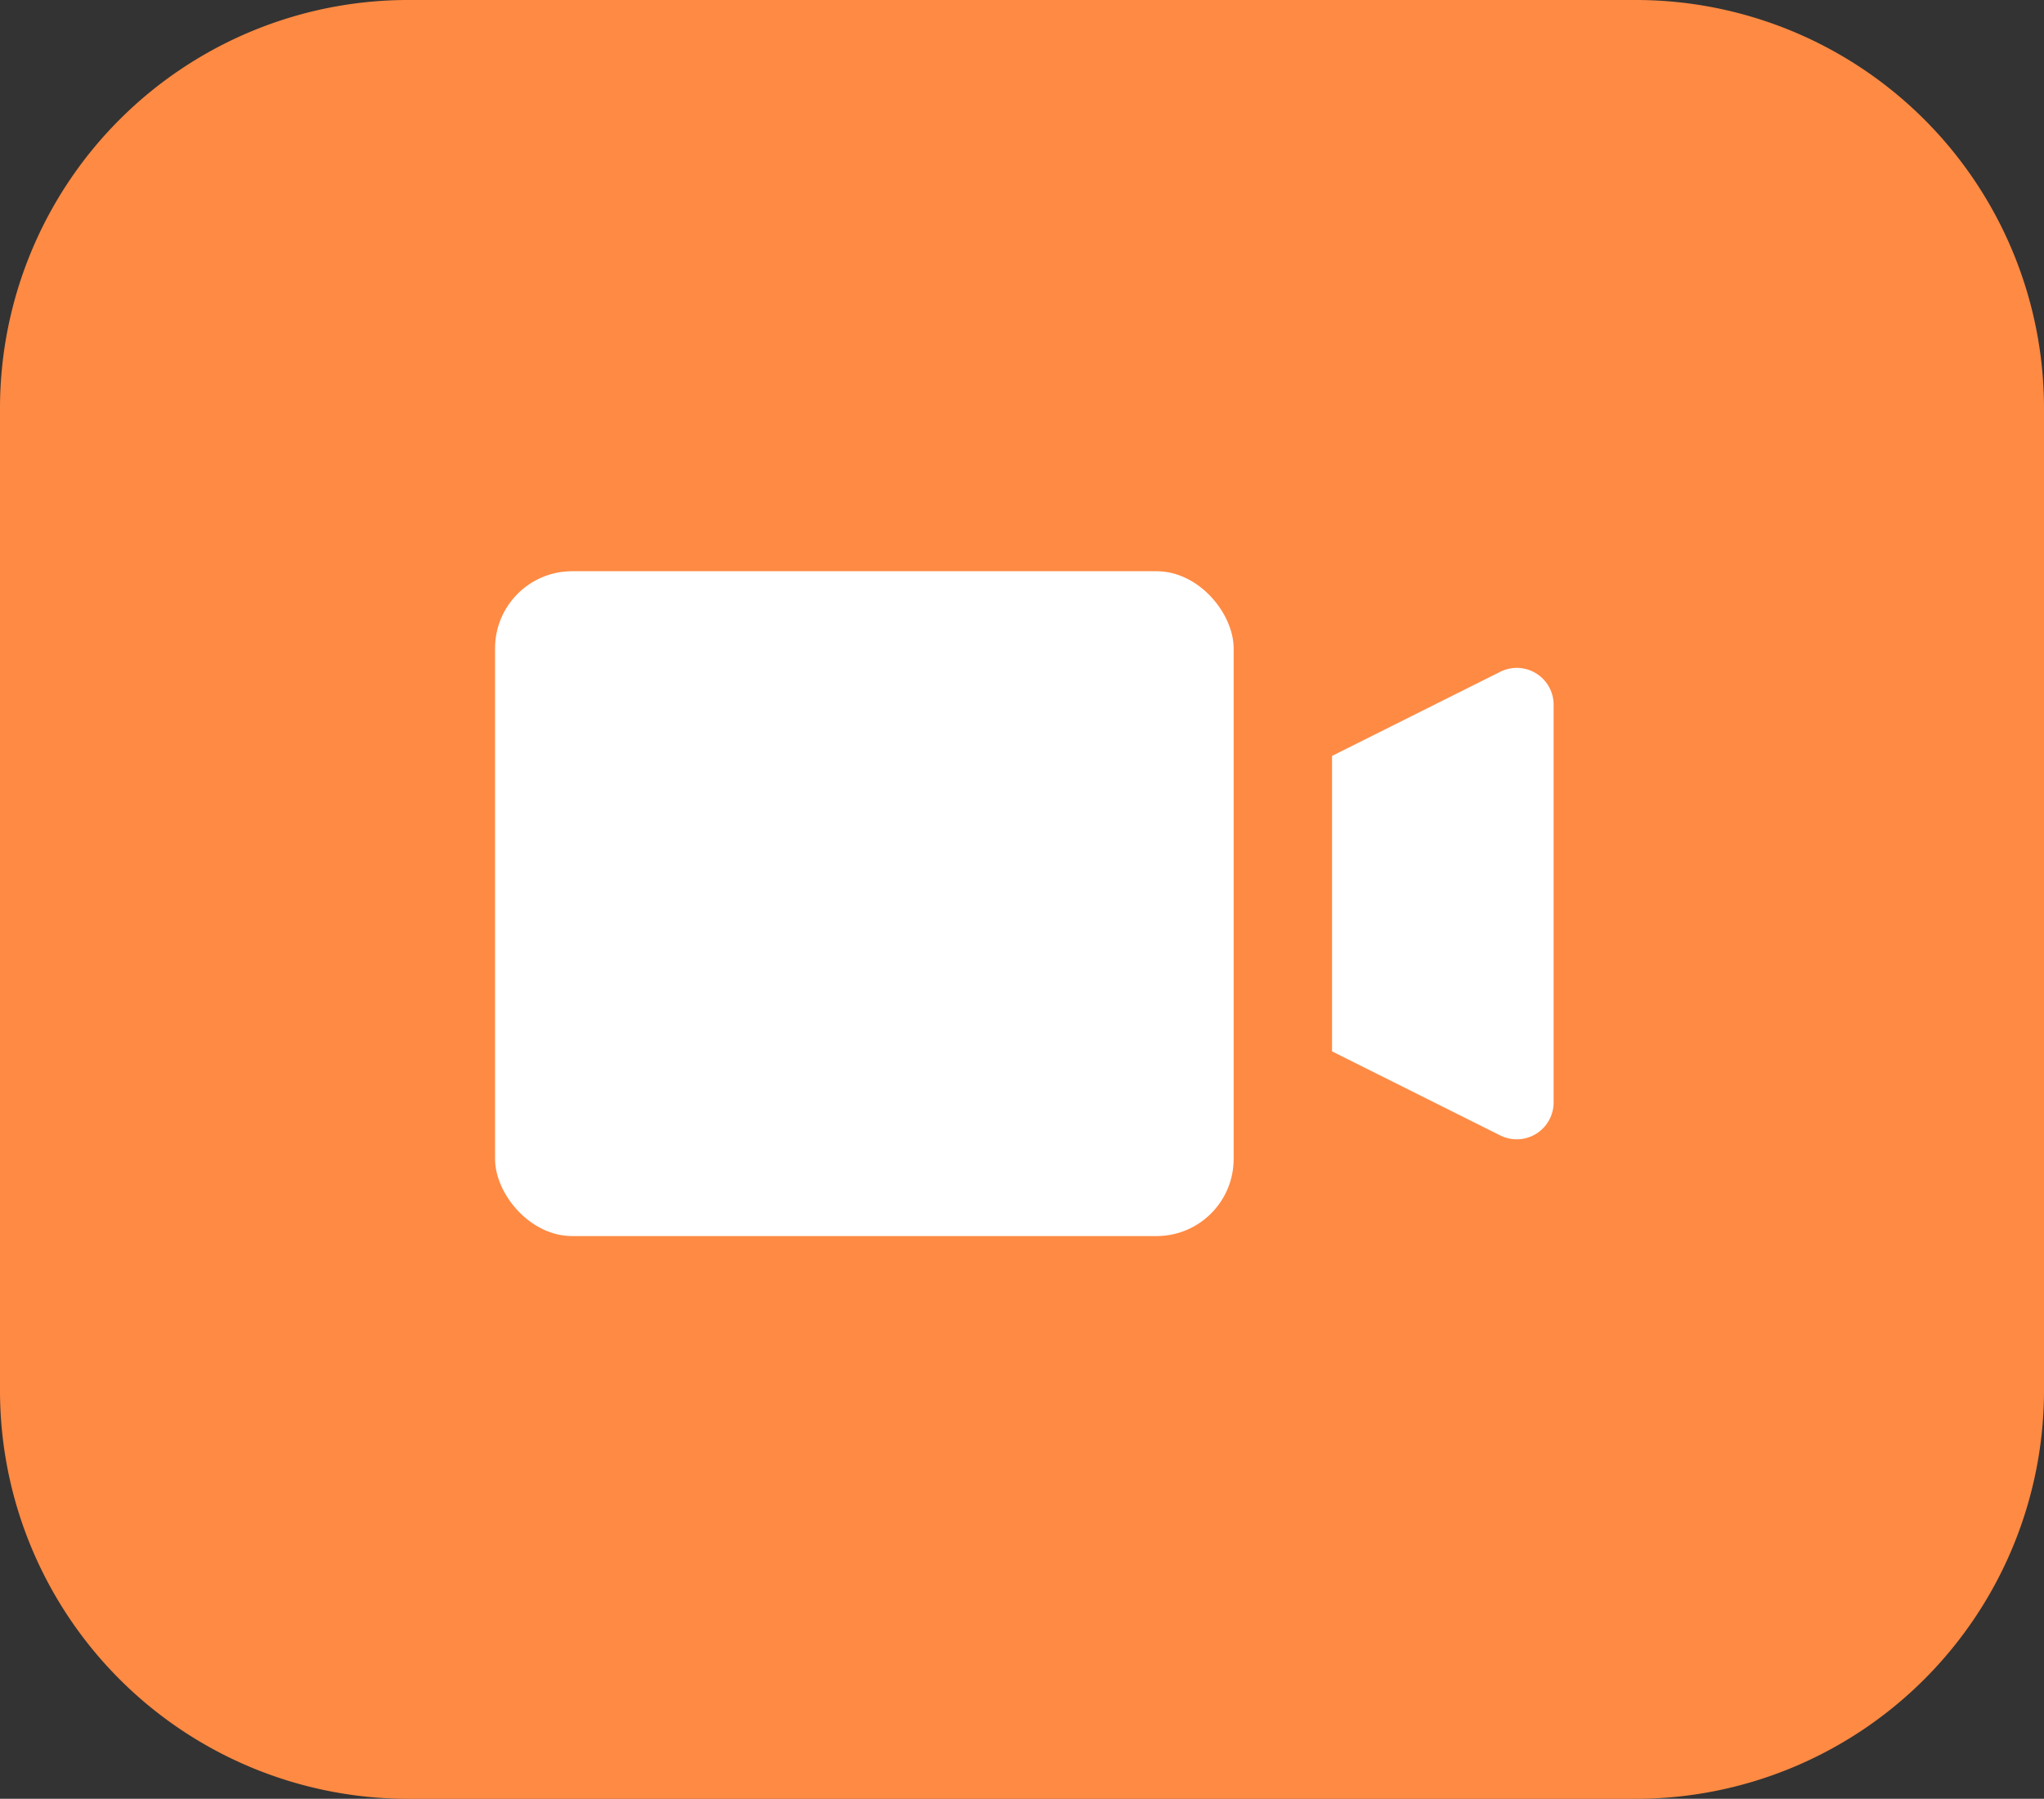 <svg xmlns="http://www.w3.org/2000/svg" width="70.79" height="62.287" viewBox="0 0 70.79 62.287">
  <rect x="0" y="0" width="70.79" height="62.287" fill="#333333" stroke="none"/>
  <g id="icon-one-on-one-video" transform="translate(-129.474 -186.59)">
    <g id="Group_774" data-name="Group 774" transform="translate(129.474 186.59)">
      <path id="Path_5736" data-name="Path 5736" d="M186.175,186.59H143.563A14.139,14.139,0,0,0,129.474,200.7v34.071a14.139,14.139,0,0,0,14.089,14.108h42.593a14.143,14.143,0,0,0,14.108-14.108V200.7A14.139,14.139,0,0,0,186.175,186.59Z" transform="translate(-129.474 -186.59)" fill="#ff8a43"/>
    </g>
    <g id="Group_775" data-name="Group 775" transform="translate(146.619 206.37)">
      <rect id="Rectangle_115" data-name="Rectangle 115" width="25.58" height="23.022" rx="2.67" fill="#fff"/>
      <path id="Path_5737" data-name="Path 5737" d="M153.518,211.911l5.825,2.91a1.278,1.278,0,0,0,1.849-1.144V199.911a1.278,1.278,0,0,0-1.276-1.28,1.293,1.293,0,0,0-.573.136l-5.825,2.912" transform="translate(-124.53 -195.284)" fill="#fff"/>
    </g>
  </g>
</svg>
